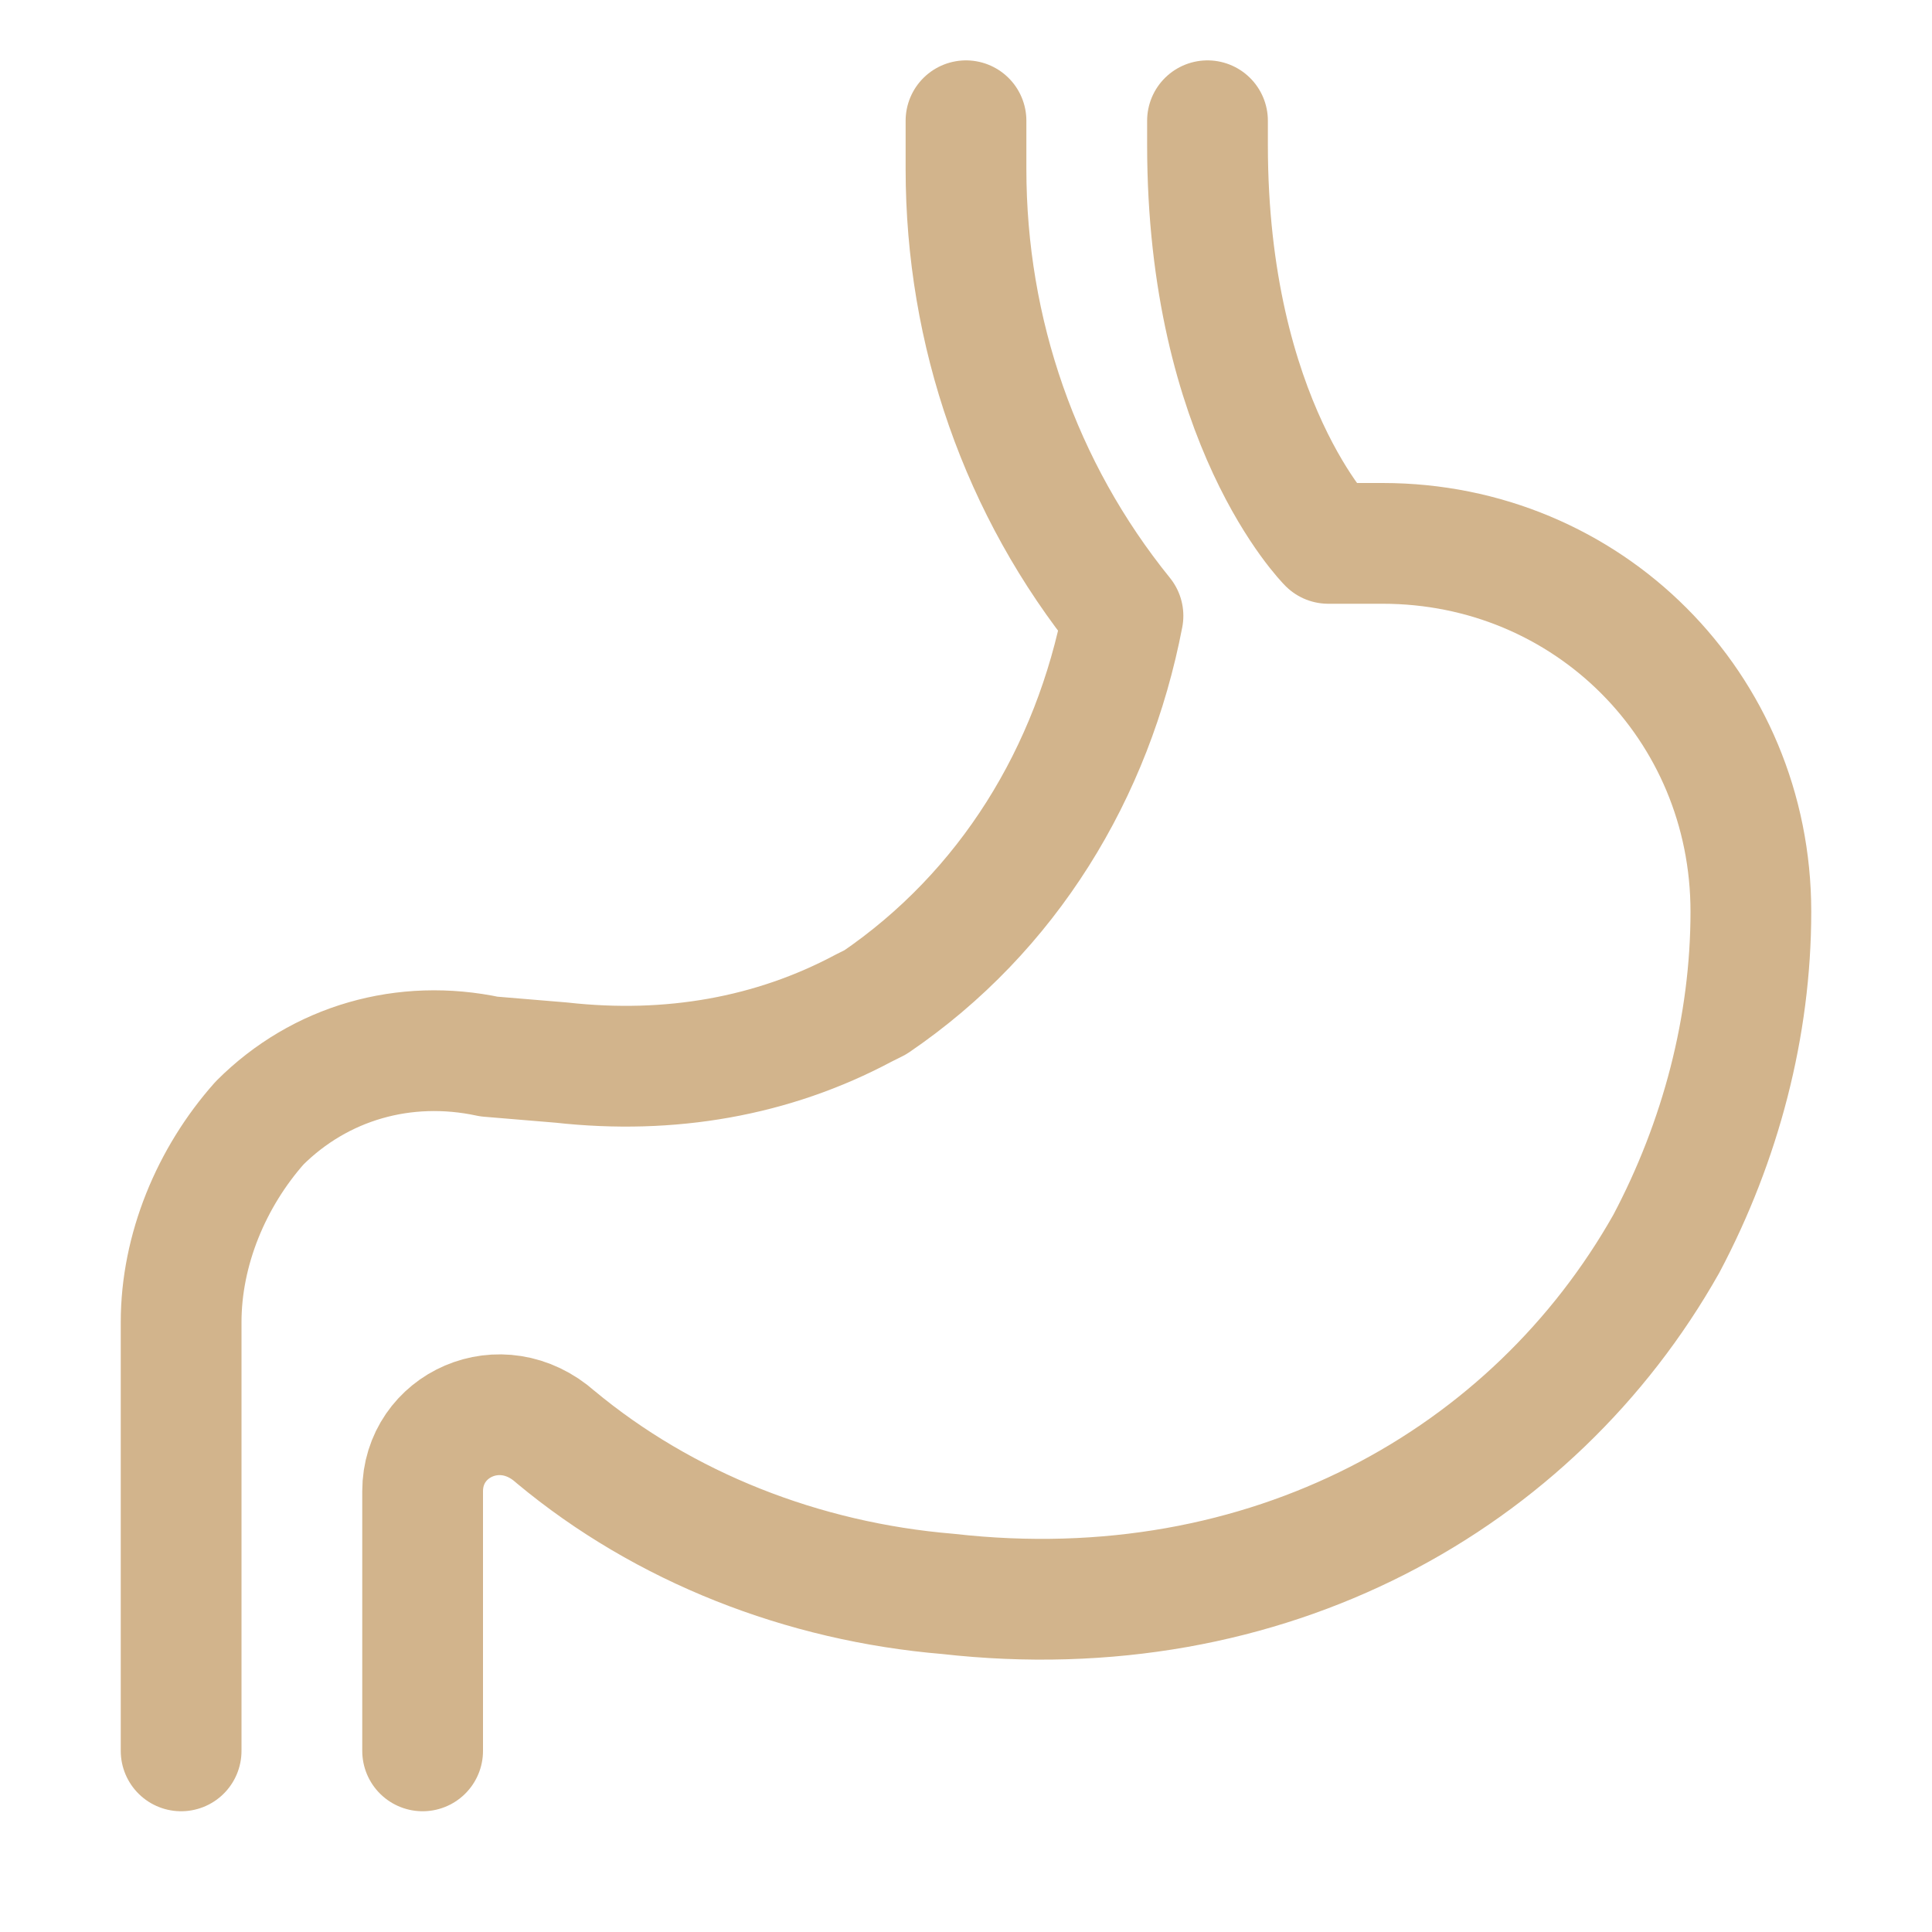 <?xml version="1.0" encoding="UTF-8" standalone="no"?><!DOCTYPE svg PUBLIC "-//W3C//DTD SVG 1.1//EN" "http://www.w3.org/Graphics/SVG/1.1/DTD/svg11.dtd"><svg width="100%" height="100%" viewBox="0 0 32 32" version="1.1" xmlns="http://www.w3.org/2000/svg" xmlns:xlink="http://www.w3.org/1999/xlink" xml:space="preserve" xmlns:serif="http://www.serif.com/" style="fill-rule:evenodd;clip-rule:evenodd;stroke-linecap:round;stroke-linejoin:round;stroke-miterlimit:10;"><path d="M16,2l0,0.8c0,2.7 0.9,5.3 2.6,7.4c-0.5,2.6 -1.9,4.9 -4.1,6.4l-0.2,0.1c-1.5,0.8 -3.2,1.1 -5,0.9l-1.2,-0.1c-1.4,-0.3 -2.8,0.1 -3.8,1.1c-0.8,0.9 -1.3,2.1 -1.3,3.3l-0,7.1" style="fill:none;fill-rule:nonzero;stroke:#d2b48c;stroke-width:2px;"/><path d="M20,2l0,0.4c0,4.6 2,6.6 2,6.6l0.9,0c3.4,0 6.1,2.7 6.1,6.1c0,1.9 -0.5,3.8 -1.4,5.5c-2.2,3.9 -6.6,6.4 -11.9,5.8c-2.4,-0.2 -4.7,-1.1 -6.5,-2.6c-0.9,-0.8 -2.2,-0.2 -2.2,0.9l-0,4.3" style="fill:none;fill-rule:nonzero;stroke:#d2b48c;stroke-width:2px;"/></svg>
